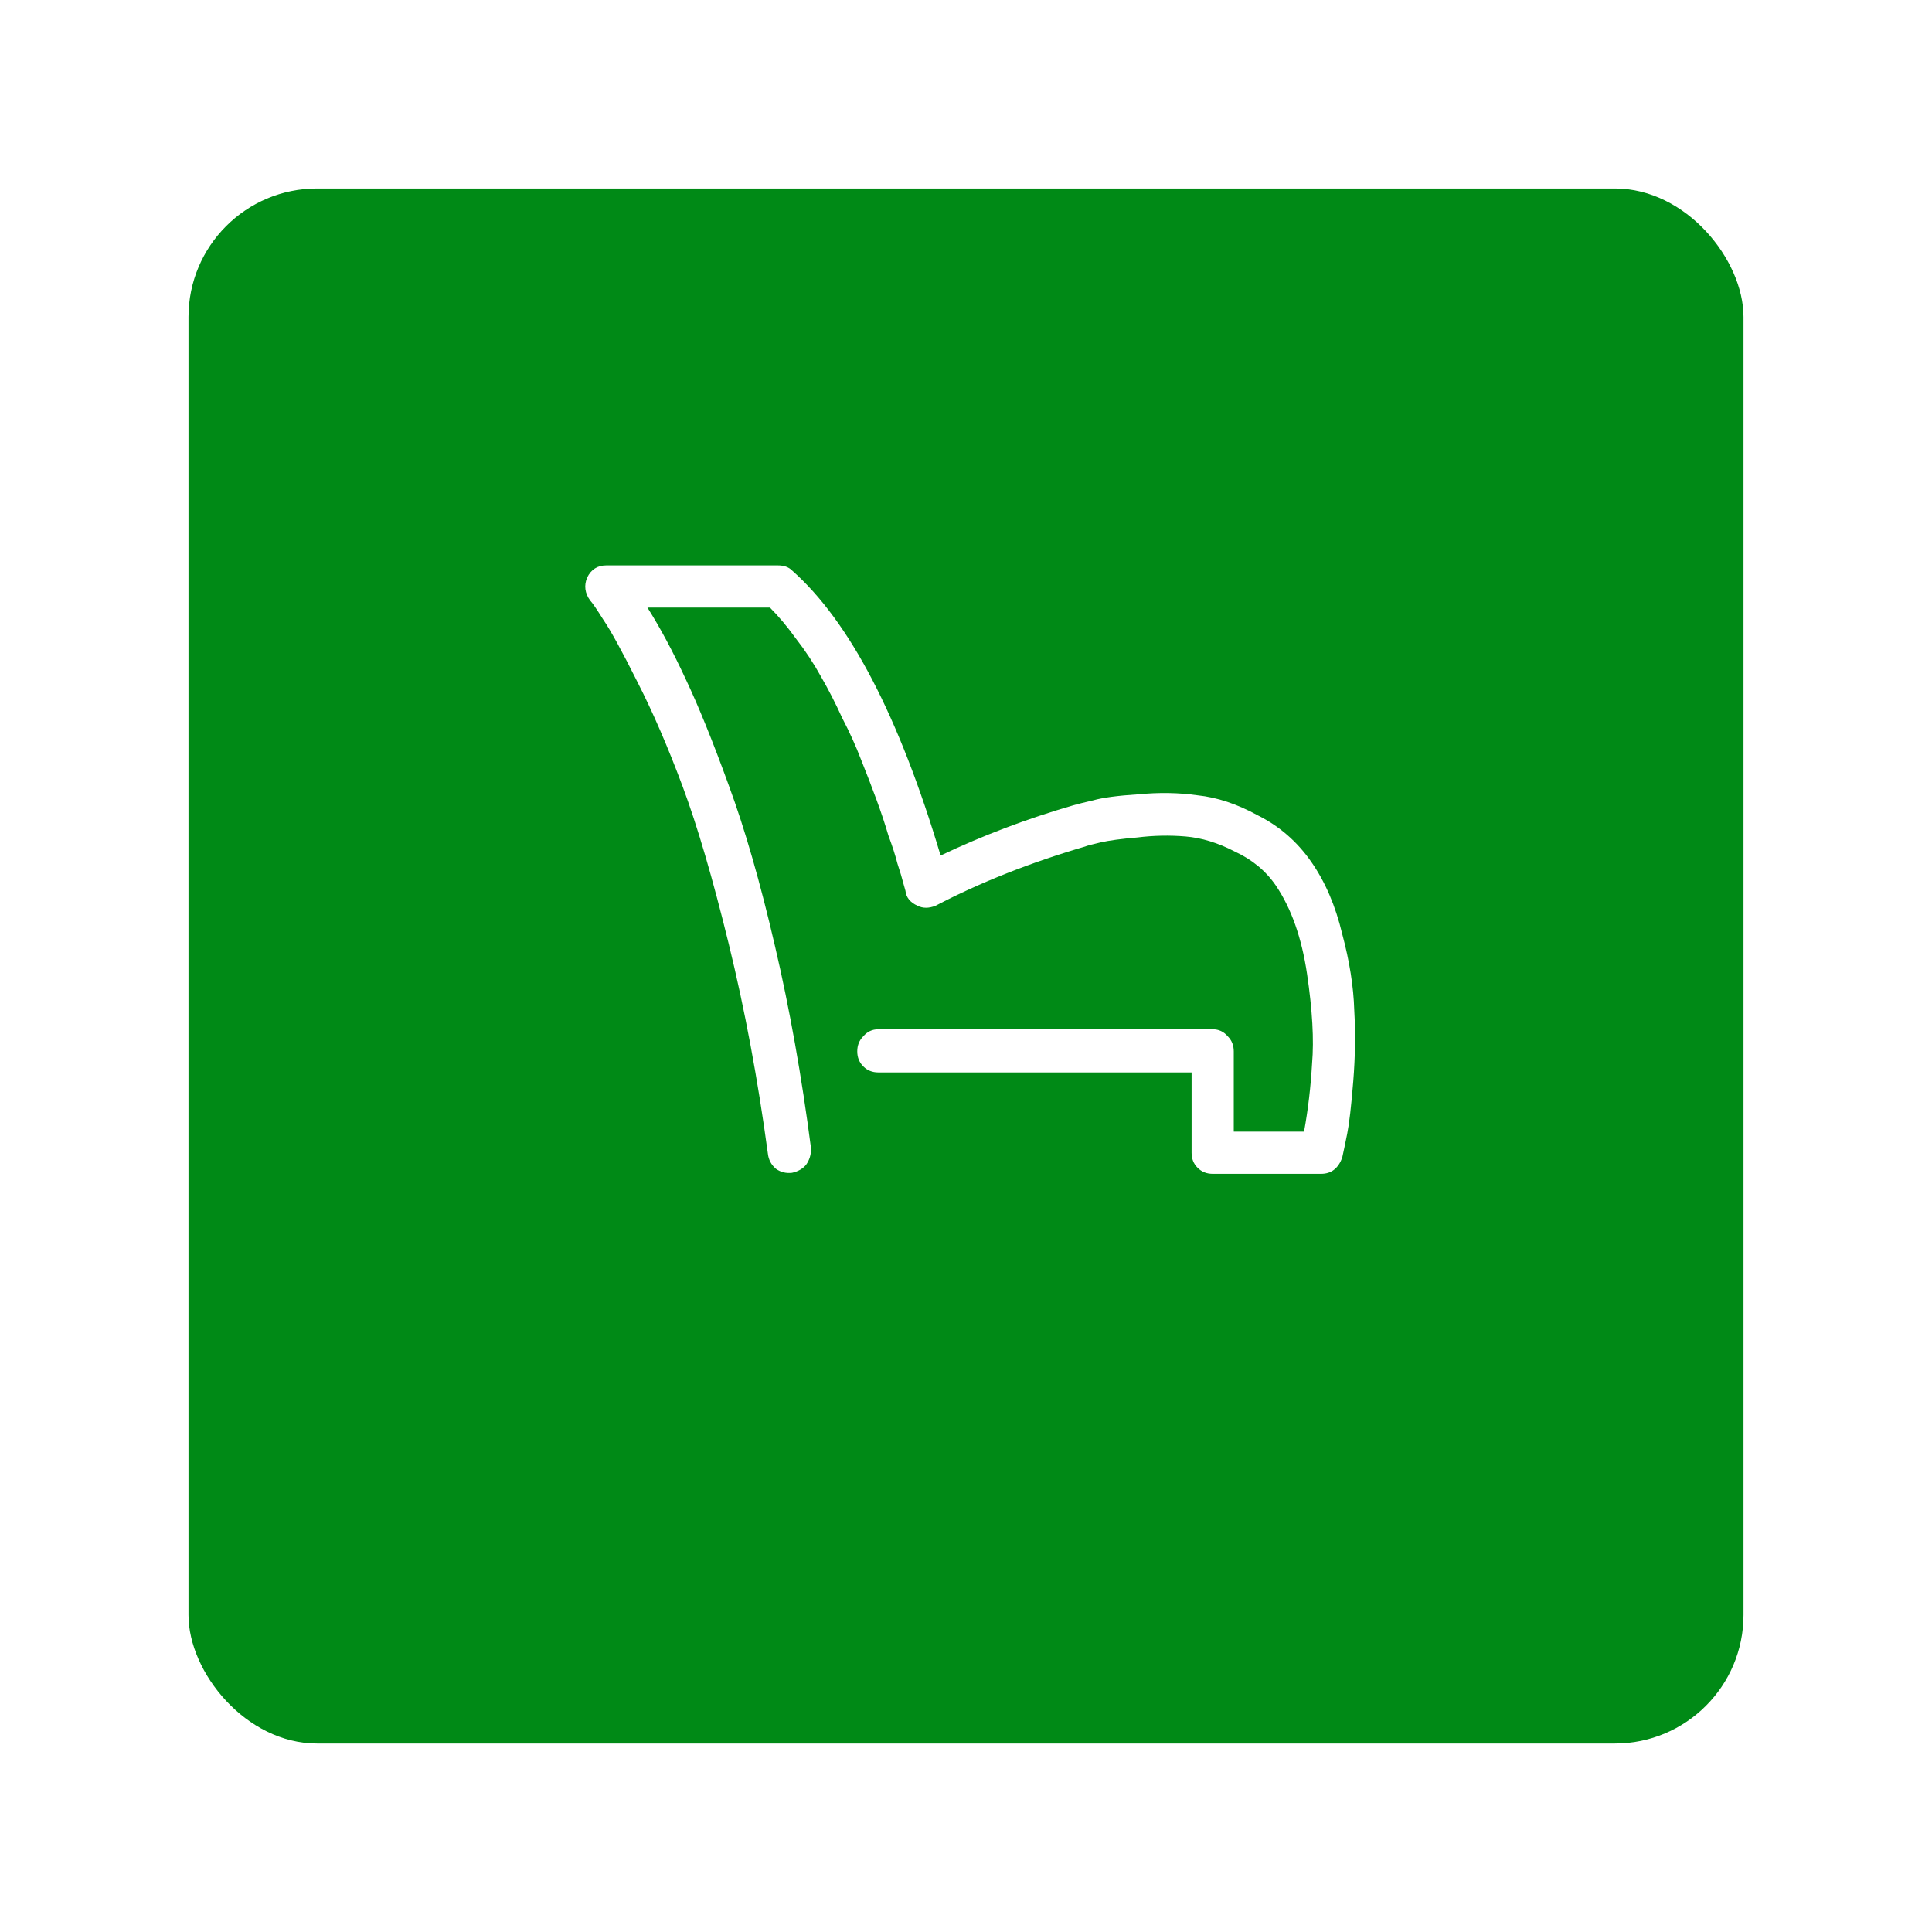 <svg width="82" height="82" viewBox="0 0 82 82" fill="none" xmlns="http://www.w3.org/2000/svg">
<g filter="url(#filter0_d_11378_88951)">
<rect x="8" y="4" width="66" height="66" rx="5.455" fill="#008A16"/>
</g>
<path d="M56.072 49.821H51.47C51.215 49.821 51.001 49.736 50.831 49.565C50.66 49.395 50.575 49.182 50.575 48.926V45.517H37.28C37.024 45.517 36.811 45.432 36.641 45.261C36.47 45.091 36.385 44.878 36.385 44.622C36.385 44.367 36.47 44.153 36.641 43.983C36.811 43.784 37.024 43.685 37.28 43.685H51.47C51.726 43.685 51.939 43.784 52.109 43.983C52.28 44.153 52.365 44.367 52.365 44.622V48.031H55.348C55.519 47.094 55.632 46.128 55.689 45.133C55.774 44.139 55.703 42.875 55.476 41.341C55.249 39.807 54.808 38.557 54.155 37.591C53.729 36.966 53.146 36.483 52.408 36.142C51.697 35.773 51.001 35.56 50.32 35.503C49.638 35.446 48.956 35.46 48.274 35.545C47.592 35.602 47.067 35.673 46.697 35.758C46.328 35.844 46.115 35.901 46.058 35.929C43.729 36.611 41.612 37.449 39.709 38.443C39.425 38.557 39.169 38.557 38.942 38.443C38.629 38.301 38.459 38.088 38.43 37.804C38.43 37.804 38.402 37.705 38.345 37.506C38.288 37.278 38.203 36.994 38.09 36.653C38.004 36.312 37.876 35.915 37.706 35.46C37.564 34.977 37.394 34.466 37.195 33.926C36.996 33.386 36.783 32.832 36.555 32.264C36.328 31.668 36.058 31.071 35.746 30.474C35.462 29.849 35.163 29.267 34.851 28.727C34.538 28.159 34.183 27.619 33.785 27.108C33.416 26.597 33.047 26.156 32.678 25.787H27.479C28.018 26.639 28.558 27.648 29.098 28.812C29.638 29.949 30.249 31.454 30.93 33.33C31.612 35.176 32.266 37.449 32.891 40.148C33.516 42.818 34.027 45.688 34.425 48.756C34.425 49.011 34.354 49.239 34.212 49.438C34.07 49.608 33.871 49.722 33.615 49.778C33.359 49.807 33.132 49.75 32.933 49.608C32.734 49.438 32.621 49.224 32.592 48.969C32.166 45.815 31.612 42.847 30.93 40.062C30.249 37.278 29.595 35.048 28.97 33.372C28.345 31.696 27.706 30.219 27.052 28.94C26.399 27.634 25.916 26.753 25.604 26.298C25.32 25.844 25.135 25.574 25.05 25.489C24.822 25.176 24.78 24.849 24.922 24.509C25.092 24.168 25.362 23.997 25.732 23.997H33.019C33.274 23.997 33.473 24.068 33.615 24.21C36.058 26.369 38.16 30.403 39.922 36.312C41.712 35.46 43.587 34.75 45.547 34.182C45.746 34.125 46.03 34.054 46.399 33.969C46.797 33.855 47.436 33.77 48.317 33.713C49.197 33.628 50.035 33.642 50.831 33.756C51.655 33.841 52.507 34.125 53.388 34.608C54.297 35.062 55.05 35.716 55.646 36.568C56.243 37.42 56.683 38.443 56.967 39.636C57.28 40.801 57.45 41.881 57.479 42.875C57.535 43.841 57.521 44.849 57.436 45.901C57.351 46.952 57.266 47.69 57.18 48.117C57.095 48.543 57.024 48.883 56.967 49.139C56.797 49.594 56.499 49.821 56.072 49.821Z" fill="white"/>
<defs>
<filter id="filter0_d_11378_88951" x="0" y="0" width="82" height="82" filterUnits="userSpaceOnUse" color-interpolation-filters="sRGB">
<feFlood flood-opacity="0" result="BackgroundImageFix"/>
<feColorMatrix in="SourceAlpha" type="matrix" values="0 0 0 0 0 0 0 0 0 0 0 0 0 0 0 0 0 0 127 0" result="hardAlpha"/>
<feOffset dy="4"/>
<feGaussianBlur stdDeviation="4"/>
<feColorMatrix type="matrix" values="0 0 0 0 0 0 0 0 0 0 0 0 0 0 0 0 0 0 0.25 0"/>
<feBlend mode="normal" in2="BackgroundImageFix" result="effect1_dropShadow_11378_88951"/>
<feBlend mode="normal" in="SourceGraphic" in2="effect1_dropShadow_11378_88951" result="shape"/>
</filter>
</defs>
</svg>
